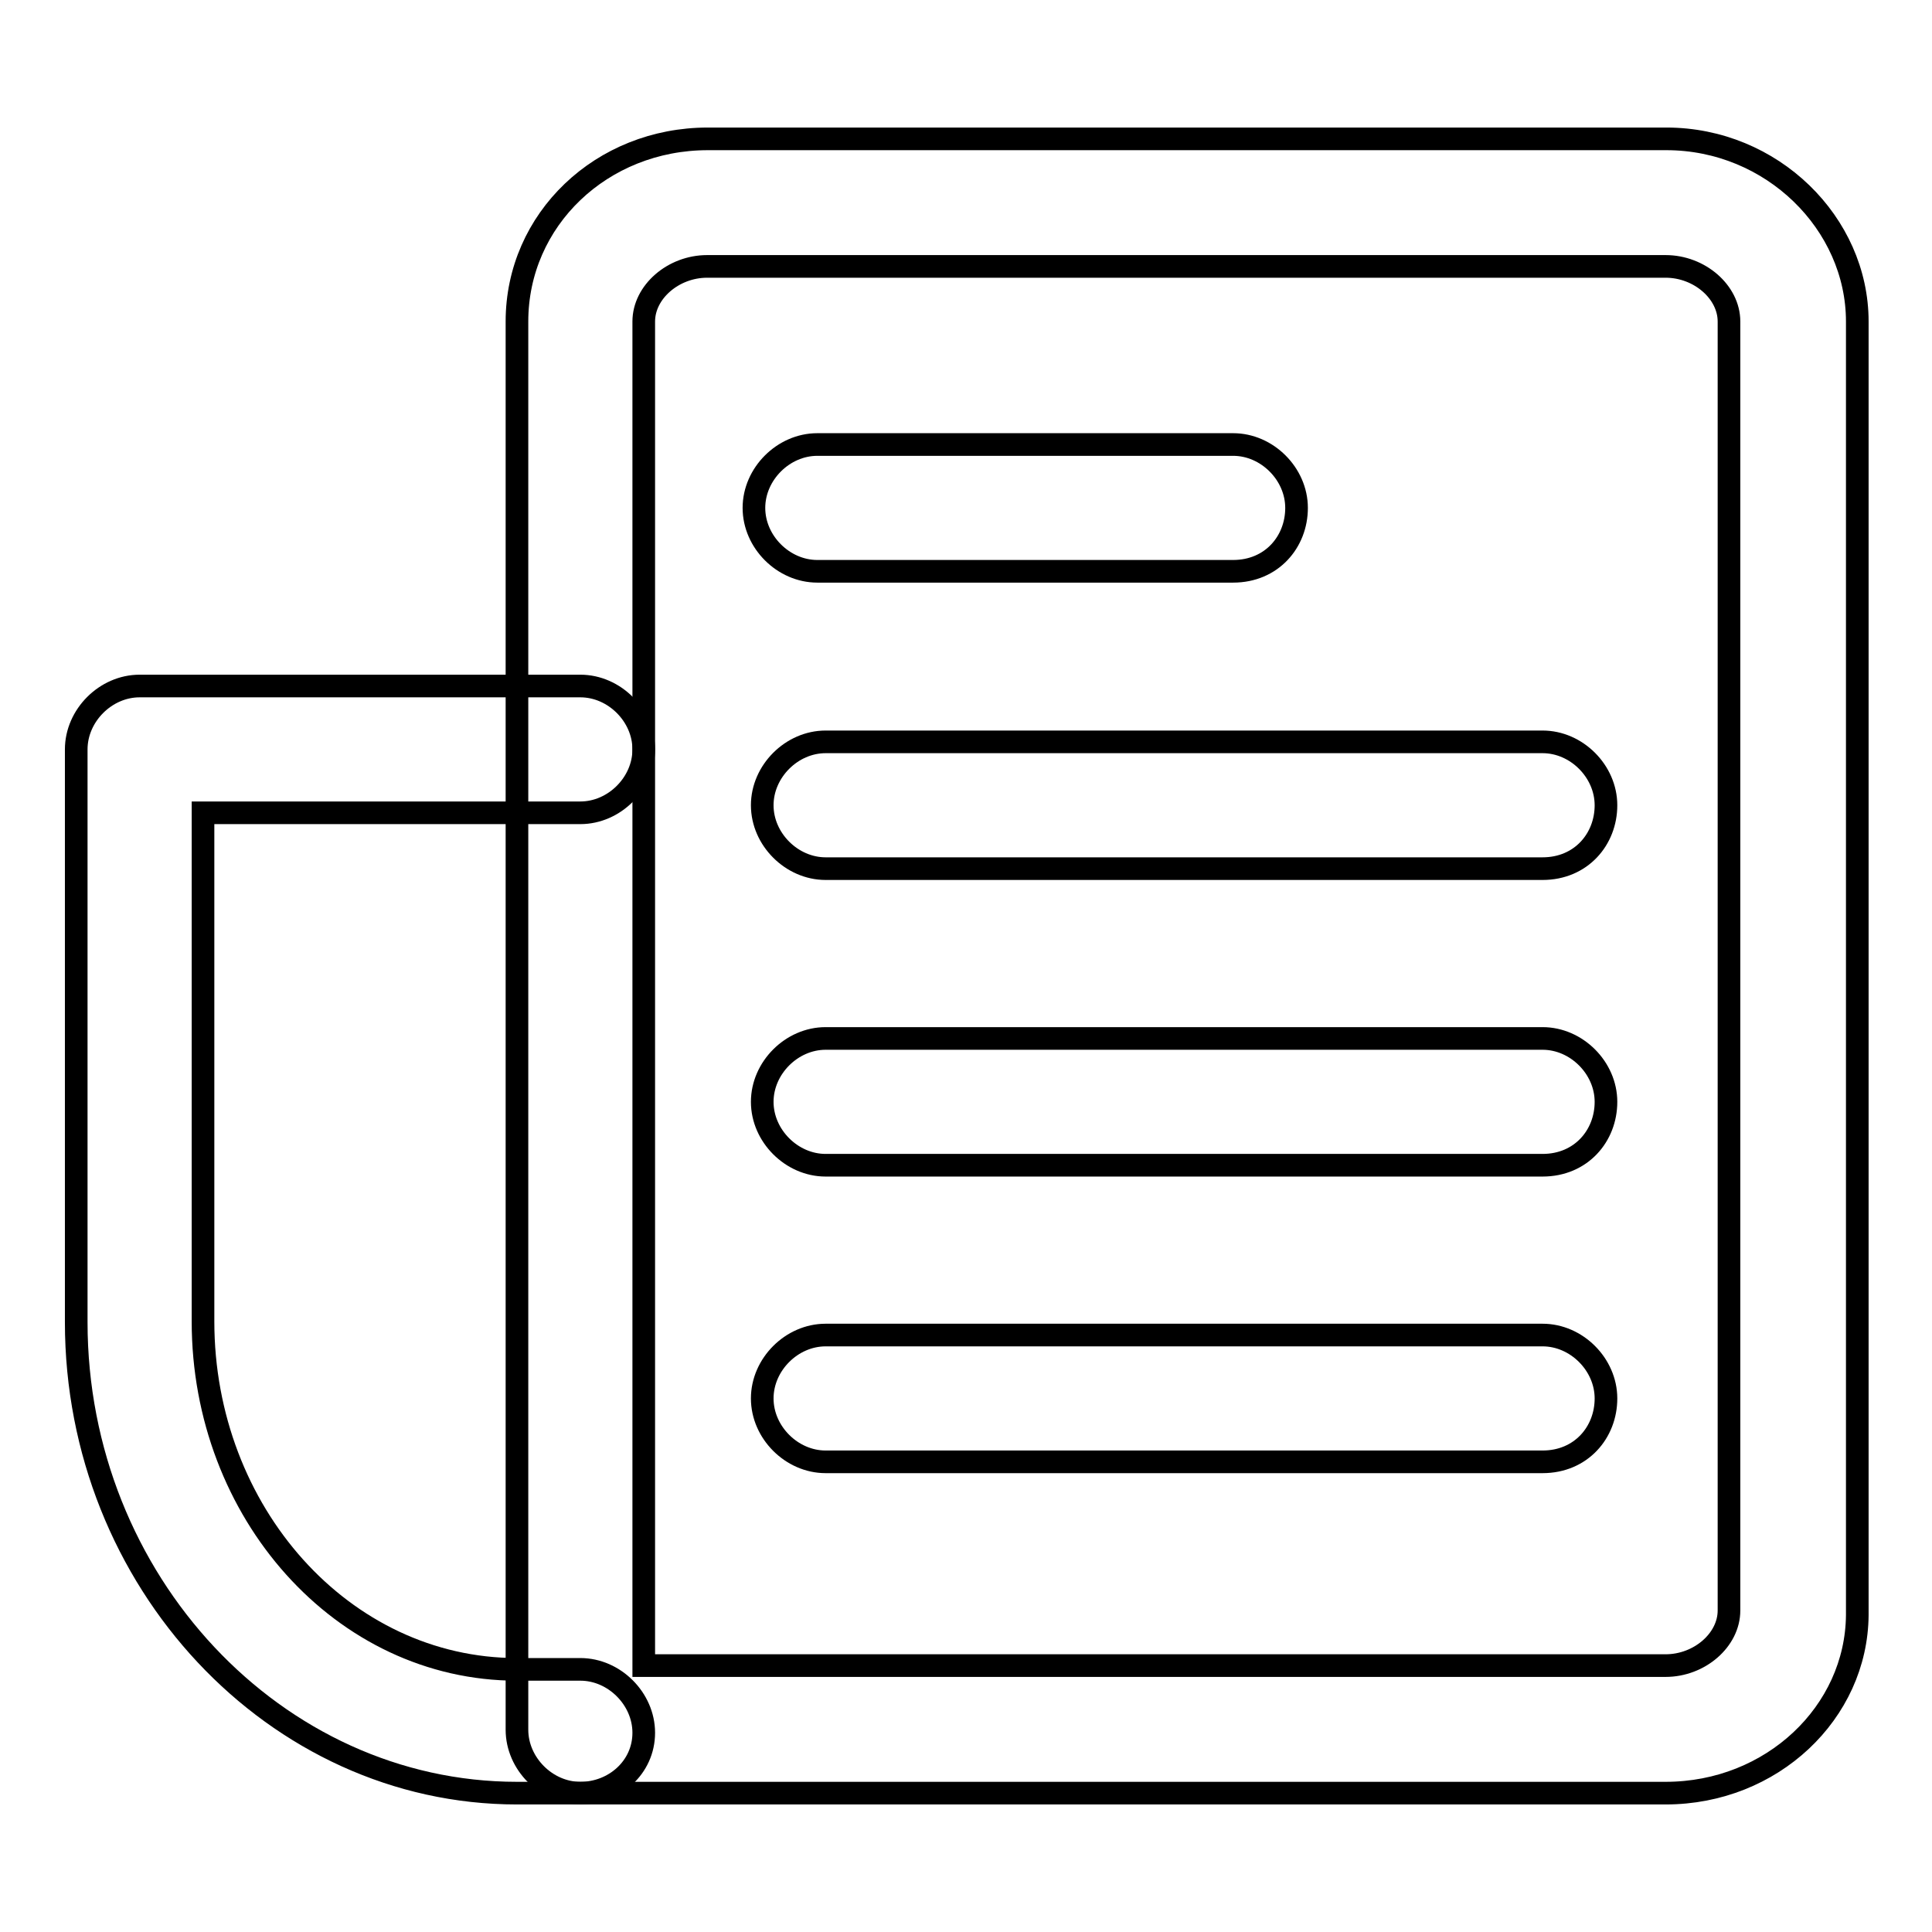 <?xml version="1.0" encoding="utf-8"?>
<!-- Svg Vector Icons : http://www.onlinewebfonts.com/icon -->
<!DOCTYPE svg PUBLIC "-//W3C//DTD SVG 1.1//EN" "http://www.w3.org/Graphics/SVG/1.1/DTD/svg11.dtd">
<svg version="1.1" xmlns="http://www.w3.org/2000/svg" xmlns:xlink="http://www.w3.org/1999/xlink" x="0px" y="0px" viewBox="0 0 256 256" enable-background="new 0 0 256 256" xml:space="preserve">
<g><g><path stroke-width="3" fill-opacity="0" stroke="#000000"  d="M220.7,237.6H76.9c-4.5,0-8.4-3.9-8.4-8.4V42.6c0-13.5,11.2-24.2,25.3-24.2h127c14,0,25.3,11.2,25.3,24.2V214C246,226.9,234.8,237.6,220.7,237.6z M85.3,220.7h135.4c4.5,0,8.4-3.4,8.4-7.3V42.6c0-3.9-3.9-7.3-8.4-7.3h-127c-4.5,0-8.4,3.4-8.4,7.3V220.7z"/><path stroke-width="3" fill-opacity="0" stroke="#000000"  d="M76.9,237.6h-8.4c-32,0-58.4-28.1-58.4-62.4V99.3c0-4.5,3.9-8.4,8.4-8.4h58.4c4.5,0,8.4,3.9,8.4,8.4c0,4.5-3.9,8.4-8.4,8.4h-50v67.4c0,25.3,18.5,46.1,41.6,46.1h8.4c4.5,0,8.4,3.9,8.4,8.4C85.3,234.2,81.4,237.6,76.9,237.6z"/><path stroke-width="3" fill-opacity="0" stroke="#000000"  d="M163.4,75.7h-55.1c-4.5,0-8.4-3.9-8.4-8.4c0-4.5,3.9-8.4,8.4-8.4h55.1c4.5,0,8.4,3.9,8.4,8.4C171.8,71.8,168.5,75.7,163.4,75.7z"/><path stroke-width="3" fill-opacity="0" stroke="#000000"  d="M204.4,115.1h-95c-4.5,0-8.4-3.9-8.4-8.4s3.9-8.4,8.4-8.4h95c4.5,0,8.4,3.9,8.4,8.4S209.5,115.1,204.4,115.1z"/><path stroke-width="3" fill-opacity="0" stroke="#000000"  d="M204.4,154.4h-95c-4.5,0-8.4-3.9-8.4-8.4c0-4.5,3.9-8.4,8.4-8.4h95c4.5,0,8.4,3.9,8.4,8.4C212.8,150.5,209.5,154.4,204.4,154.4z"/><path stroke-width="3" fill-opacity="0" stroke="#000000"  d="M204.4,193.7h-95c-4.5,0-8.4-3.9-8.4-8.4c0-4.5,3.9-8.4,8.4-8.4h95c4.5,0,8.4,3.9,8.4,8.4C212.8,189.8,209.5,193.7,204.4,193.7z"/></g></g>
</svg>